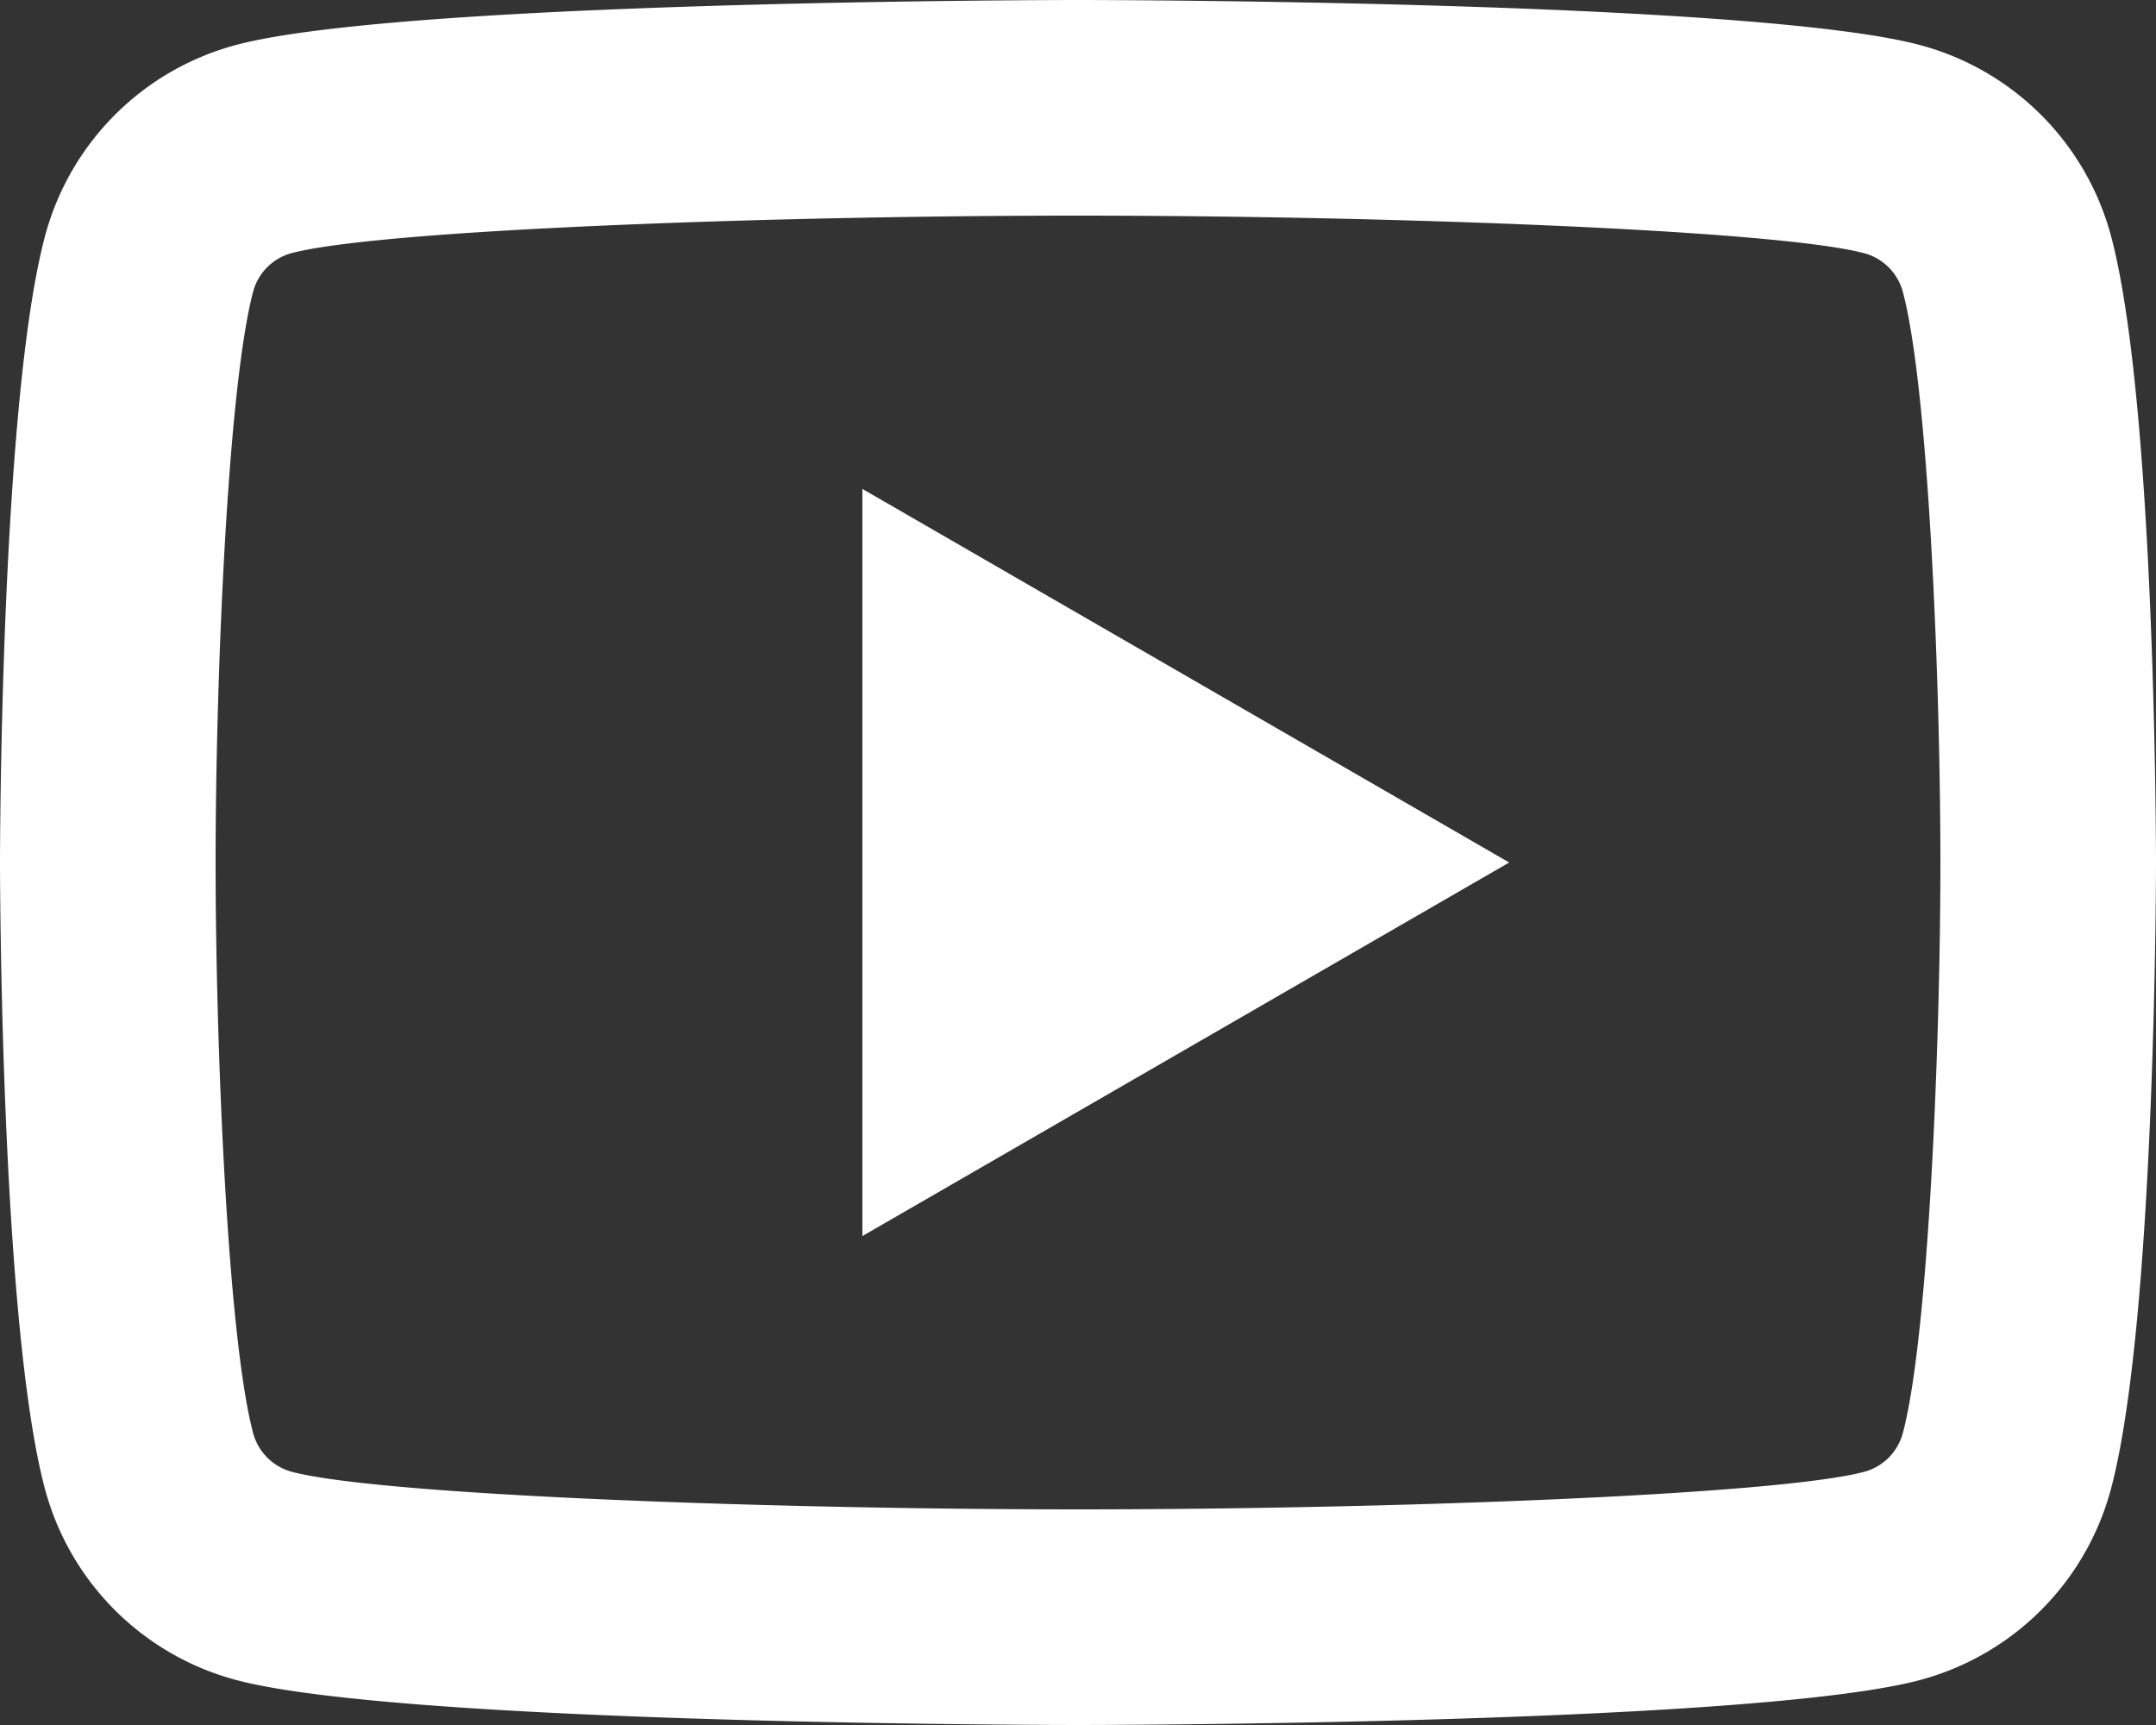 <svg xmlns="http://www.w3.org/2000/svg" width="60" height="48" viewBox="0 0 60 48">
  <rect x="0" y="0" width="60" height="48" fill="#333333" stroke="none"/>
  <path id="icons8-youtube-192" d="M32,4S13.237,4,8.557,5.254a7.509,7.509,0,0,0-5.3,5.3C2,15.237,2,28,2,28S2,40.763,3.254,45.443a7.509,7.509,0,0,0,5.3,5.3C13.237,52,32,52,32,52s18.763,0,23.443-1.254a7.515,7.515,0,0,0,5.3-5.3C62,40.763,62,28,62,28s0-12.763-1.254-17.443a7.515,7.515,0,0,0-5.3-5.3C50.763,4,32,4,32,4Zm0,6c8.646,0,19.473.4,21.891,1.049a1.524,1.524,0,0,1,1.061,1.061C55.674,14.8,56,23.026,56,28s-.326,13.194-1.049,15.891a1.524,1.524,0,0,1-1.061,1.061C51.476,45.6,40.646,46,32,46s-19.47-.4-21.891-1.049a1.524,1.524,0,0,1-1.061-1.061C8.326,41.2,8,32.974,8,28s.326-13.2,1.049-15.9a1.516,1.516,0,0,1,1.061-1.055C12.524,10.4,23.354,10,32,10Zm-6,7.605V38.395L44,28Z" transform="translate(-2 -4)" fill="#fff"/>
</svg>
